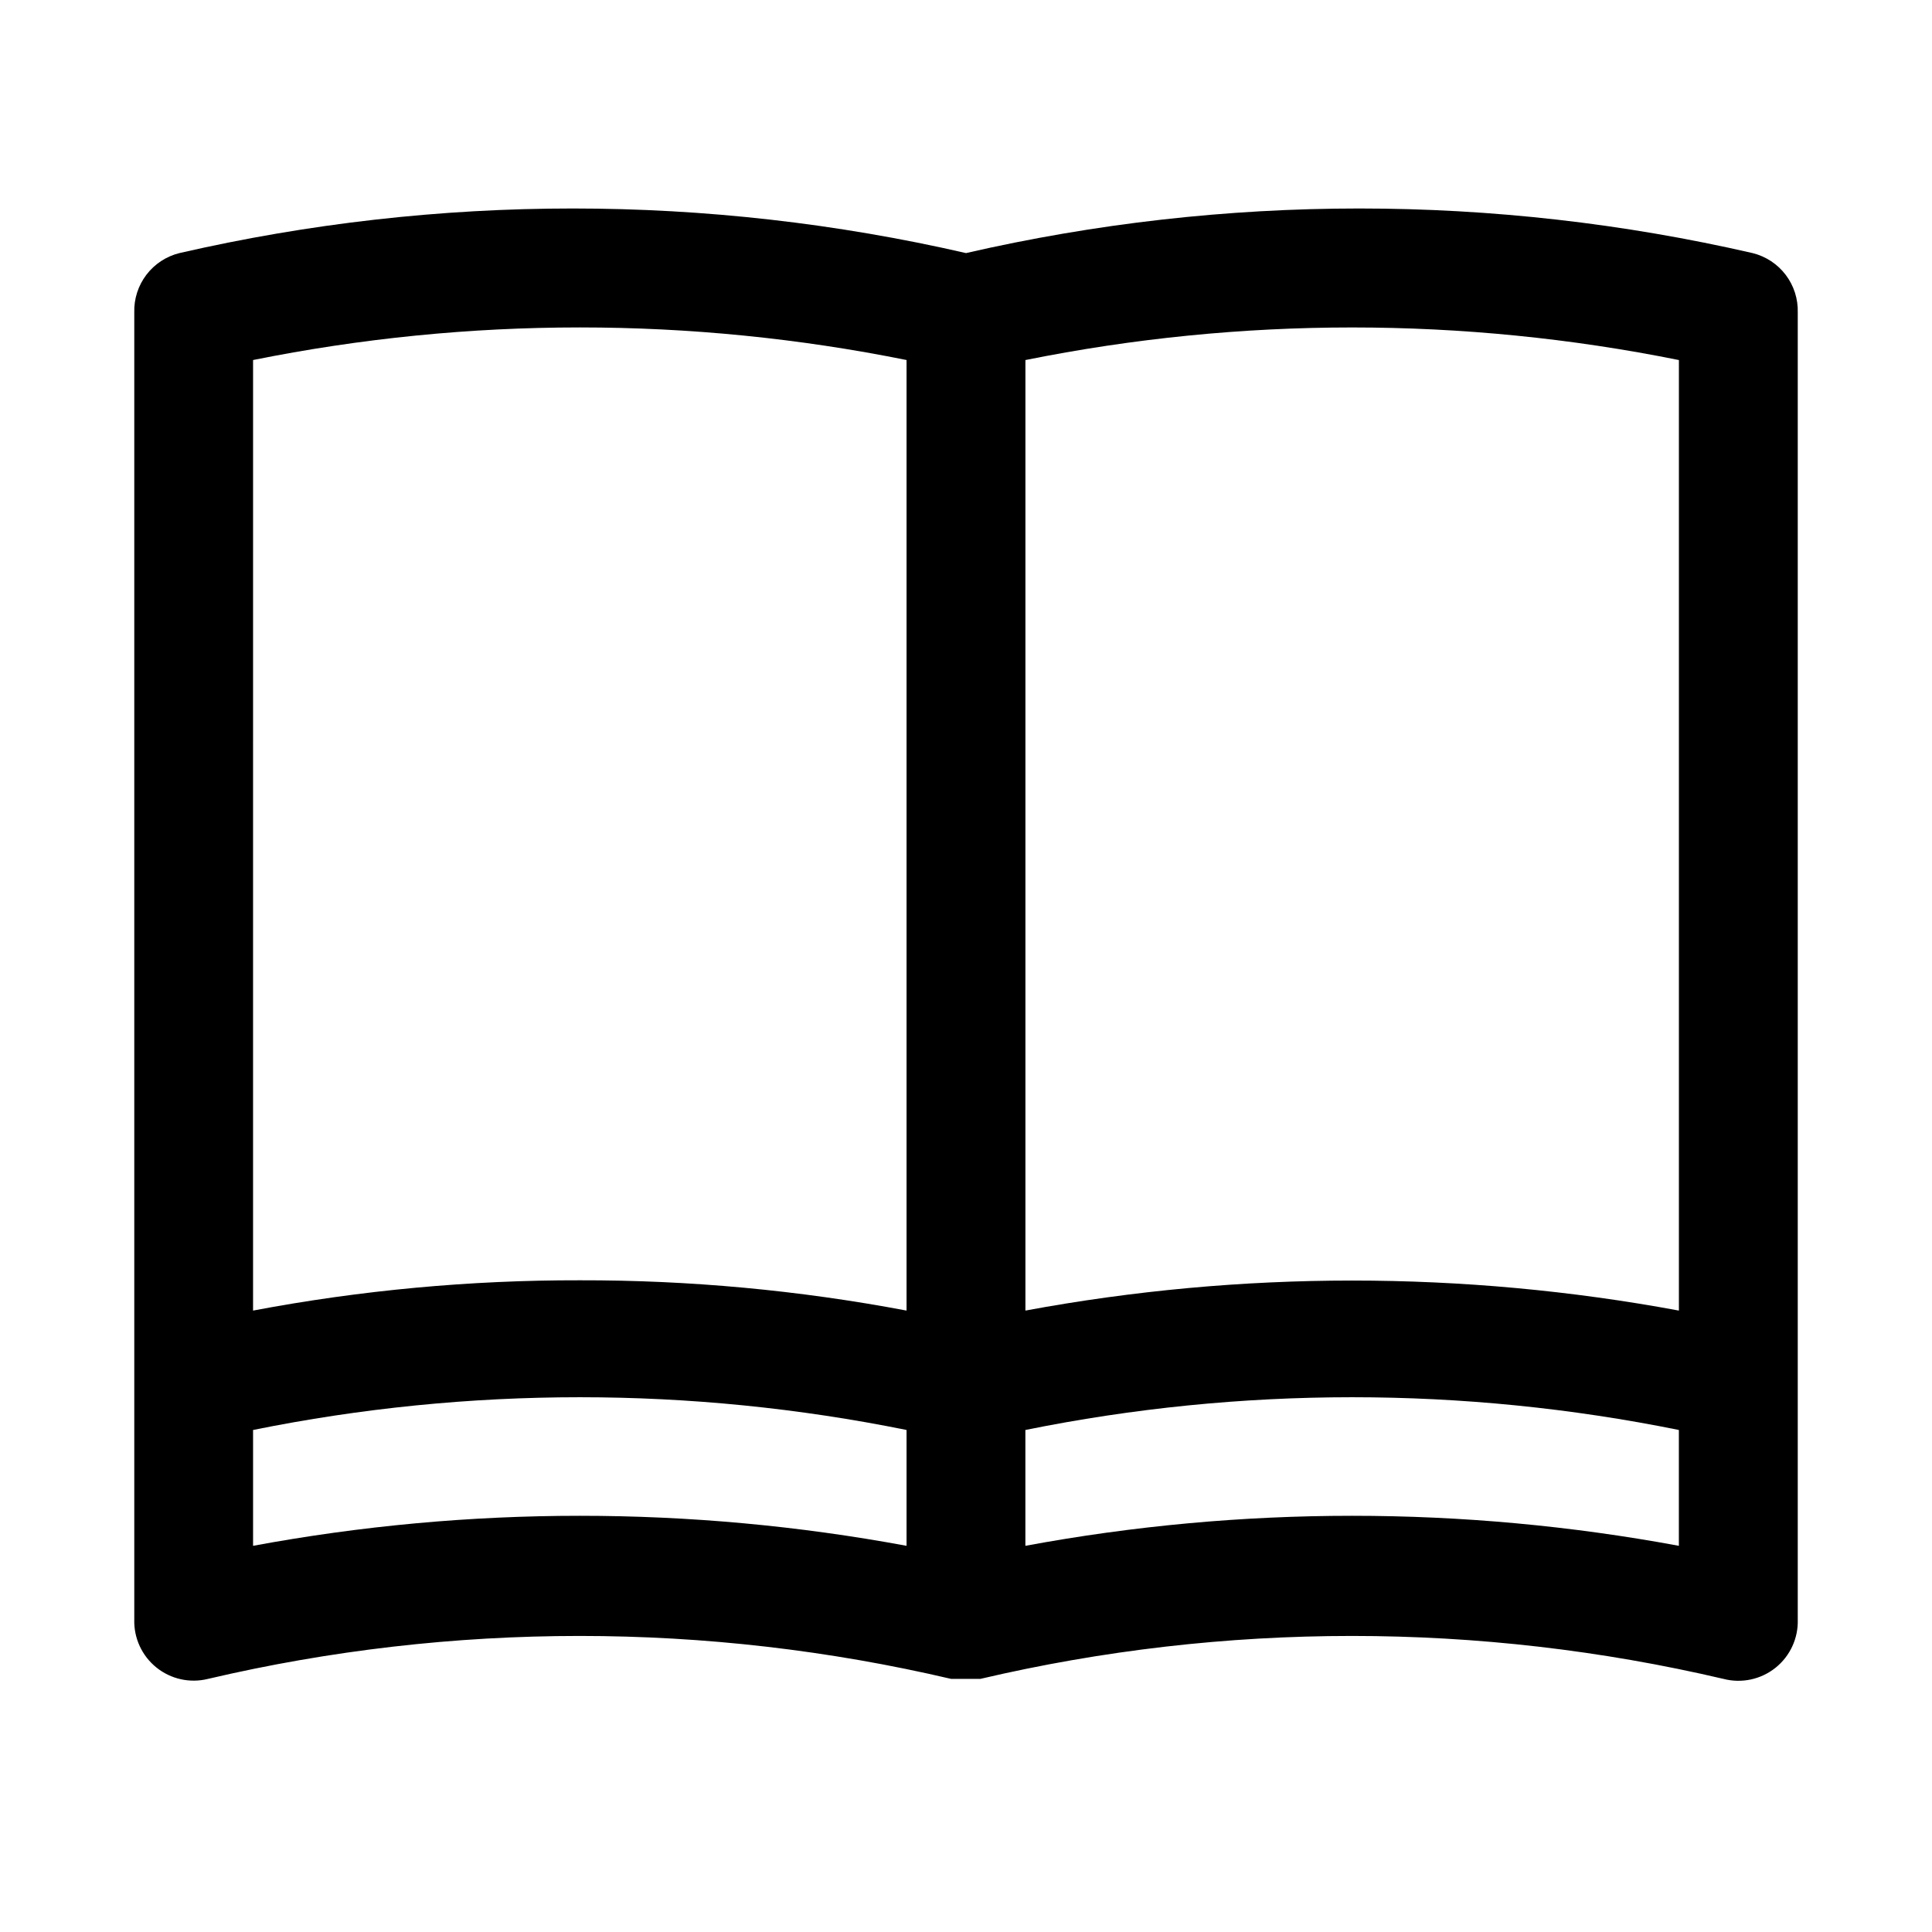 <?xml version="1.0" encoding="UTF-8"?>
<!-- Uploaded to: SVG Repo, www.svgrepo.com, Generator: SVG Repo Mixer Tools -->
<svg fill="#000000" width="800px" height="800px" version="1.1" viewBox="144 144 512 512" xmlns="http://www.w3.org/2000/svg">
 <path d="m608.45 211.07c-68.59-15.758-139.86-15.758-208.45 0-68.594-15.758-139.86-15.758-208.45 0-3.492 0.863-6.586 2.894-8.762 5.758-2.18 2.867-3.309 6.391-3.203 9.984v346.37c-0.145 4.922 2.019 9.625 5.856 12.715 3.832 3.094 8.887 4.211 13.668 3.027 64.773-15.176 132.18-15.176 196.96 0h7.715c64.773-15.176 132.18-15.176 196.96 0 4.801 1.242 9.906 0.152 13.781-2.945 3.871-3.098 6.059-7.84 5.898-12.797v-346.37c0.105-3.594-1.023-7.117-3.203-9.984-2.176-2.863-5.269-4.894-8.762-5.758zm-19.523 28.34v251.91-0.004c-57.238-10.609-115.94-10.609-173.18 0v-251.9c57.156-11.516 116.03-11.516 173.18 0zm-377.86 0c57.152-11.516 116.03-11.516 173.18 0v251.91-0.004c-28.547-5.394-57.539-8.082-86.59-8.027-29.055-0.055-58.047 2.633-86.594 8.027zm0 314.88v-31.332c57.148-11.57 116.04-11.57 173.18 0v30.699c-57.238-10.609-115.94-10.609-173.18 0zm204.67 0v-31.332c57.148-11.57 116.04-11.57 173.18 0v30.699c-57.238-10.609-115.94-10.609-173.18 0z"/>
</svg>